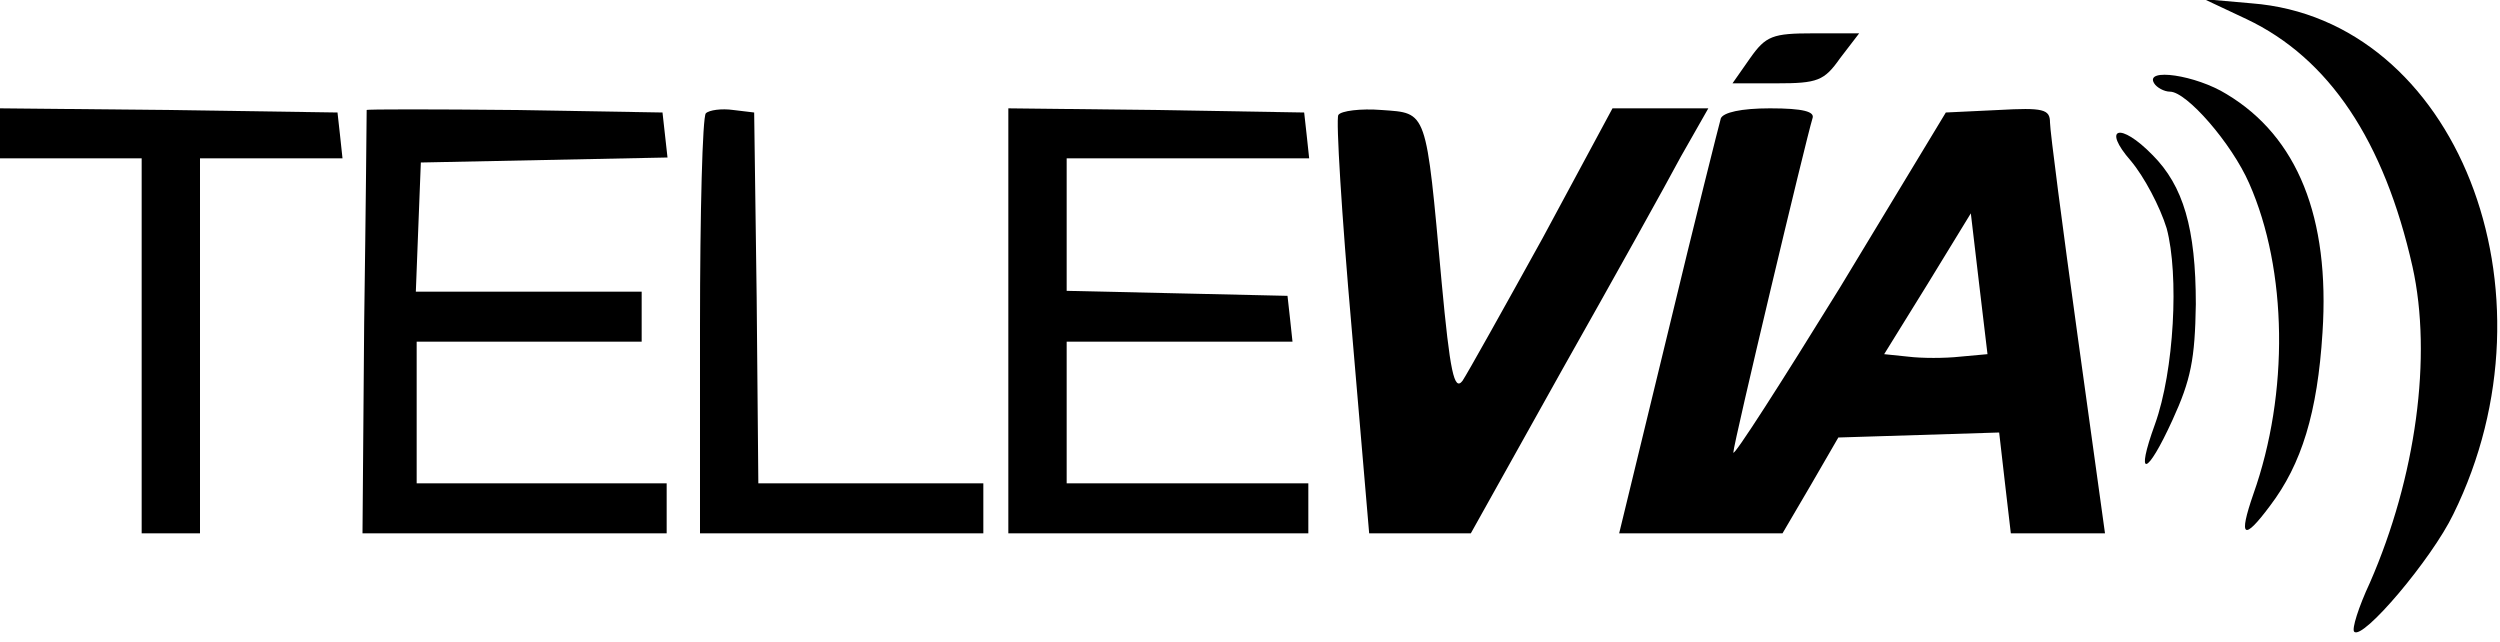 <?xml version="1.0" standalone="no"?>
<!DOCTYPE svg PUBLIC "-//W3C//DTD SVG 20010904//EN"
 "http://www.w3.org/TR/2001/REC-SVG-20010904/DTD/svg10.dtd">
<svg version="1.0" xmlns="http://www.w3.org/2000/svg"
 width="300pt" height="77pt" viewBox="0 0 300 77"
 preserveAspectRatio="xMidYMid meet">

<g transform="translate(0,77) scale(0.1,-0.1)"
fill="#000000" stroke="none">
<path d="M2696 747 c99 -47 165 -146 199 -297 24 -108 4 -253 -51 -379 -14
-30 -22 -56 -19 -59 10 -11 93 87 119 141 132 268 3 594 -242 613 l-57 5 51
-24z"/>
<path d="M2100 700 l-21 -30 53 0 c49 0 57 3 76 30 l23 30 -55 0 c-49 0 -57
-3 -76 -30z"/>
<path d="M2585 670 c3 -5 12 -10 19 -10 20 0 74 -62 95 -110 46 -104 48 -252
5 -373 -18 -52 -12 -57 20 -14 38 50 57 112 63 208 9 138 -30 235 -115 286
-37 23 -99 32 -87 13z"/>
<path d="M0 610 l0 -30 85 0 85 0 0 -225 0 -225 35 0 35 0 0 225 0 225 86 0
85 0 -3 28 -3 27 -202 3 -203 2 0 -30z"/>
<path d="M440 638 c0 -2 -1 -117 -3 -256 l-2 -252 183 0 182 0 0 30 0 30 -150
0 -150 0 0 85 0 85 135 0 135 0 0 30 0 30 -135 0 -136 0 3 78 3 77 148 3 148
3 -3 27 -3 27 -177 3 c-98 1 -178 1 -178 0z"/>
<path d="M847 634 c-4 -4 -7 -119 -7 -256 l0 -248 170 0 170 0 0 30 0 30 -135
0 -135 0 -2 223 -3 222 -25 3 c-14 2 -29 0 -33 -4z"/>
<path d="M1210 385 l0 -255 180 0 180 0 0 30 0 30 -145 0 -145 0 0 85 0 85
136 0 135 0 -3 28 -3 27 -132 3 -133 3 0 79 0 80 146 0 145 0 -3 28 -3 27
-177 3 -178 2 0 -255z"/>
<path d="M1606 632 c-3 -5 4 -120 16 -256 l21 -246 61 0 61 0 110 197 c61 108
125 223 142 255 l33 58 -58 0 -57 0 -84 -156 c-47 -85 -90 -162 -96 -171 -10
-13 -15 11 -25 118 -19 209 -17 203 -72 207 -25 2 -49 -1 -52 -6z"/>
<path d="M2065 628 c-2 -7 -31 -122 -63 -255 l-59 -243 98 0 98 0 34 58 33 57
97 3 96 3 7 -61 7 -60 56 0 57 0 -33 238 c-18 130 -33 245 -33 255 0 16 -8 18
-62 15 l-63 -3 -127 -210 c-71 -115 -128 -204 -128 -198 0 10 87 375 95 401 3
8 -11 12 -51 12 -35 0 -56 -5 -59 -12z m287 -286 c-18 -2 -46 -2 -62 0 l-29 3
52 84 52 85 10 -85 10 -84 -33 -3z"/>
<path d="M2557 577 c16 -19 35 -55 43 -81 15 -56 9 -171 -14 -235 -24 -66 -10
-63 21 5 22 48 27 73 28 139 0 91 -15 142 -52 179 -39 40 -61 33 -26 -7z"/>
</g>
</svg>

